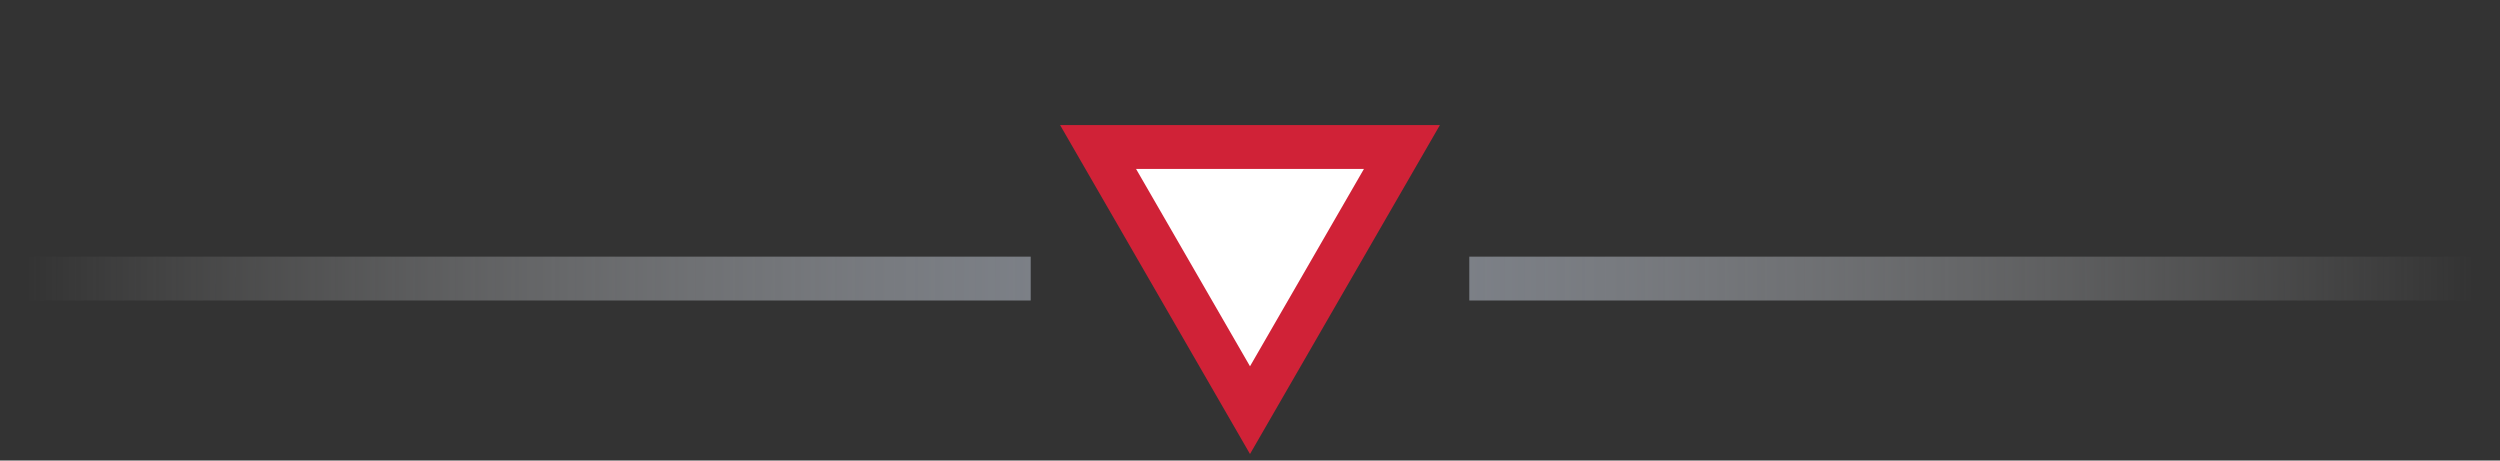 <svg xmlns="http://www.w3.org/2000/svg" width="114" height="21" viewBox="0 0 114 21" fill="none"><rect x="0" y="0" width="114" height="21" fill="#333333" stroke="none"/><rect x="67" y="11.703" width="47" height="2" fill="url(#paint0_linear_4965_532)"></rect><rect width="47" height="2" transform="matrix(-1 3.27462e-09 3.27462e-09 1 47 11.703)" fill="url(#paint1_linear_4965_532)"></rect><path d="M50.072 6.703L57 18.703L63.928 6.703H50.072Z" fill="white" stroke="#D02237" stroke-width="2"></path><defs><linearGradient id="paint0_linear_4965_532" x1="66.371" y1="13.703" x2="112.825" y2="13.611" gradientUnits="userSpaceOnUse"><stop stop-color="#7C8087"></stop><stop offset="1" stop-color="#B2B2B2" stop-opacity="0"></stop></linearGradient><linearGradient id="paint1_linear_4965_532" x1="-0.629" y1="2" x2="45.825" y2="1.907" gradientUnits="userSpaceOnUse"><stop stop-color="#7C8087"></stop><stop offset="1" stop-color="#B2B2B2" stop-opacity="0"></stop></linearGradient></defs></svg>